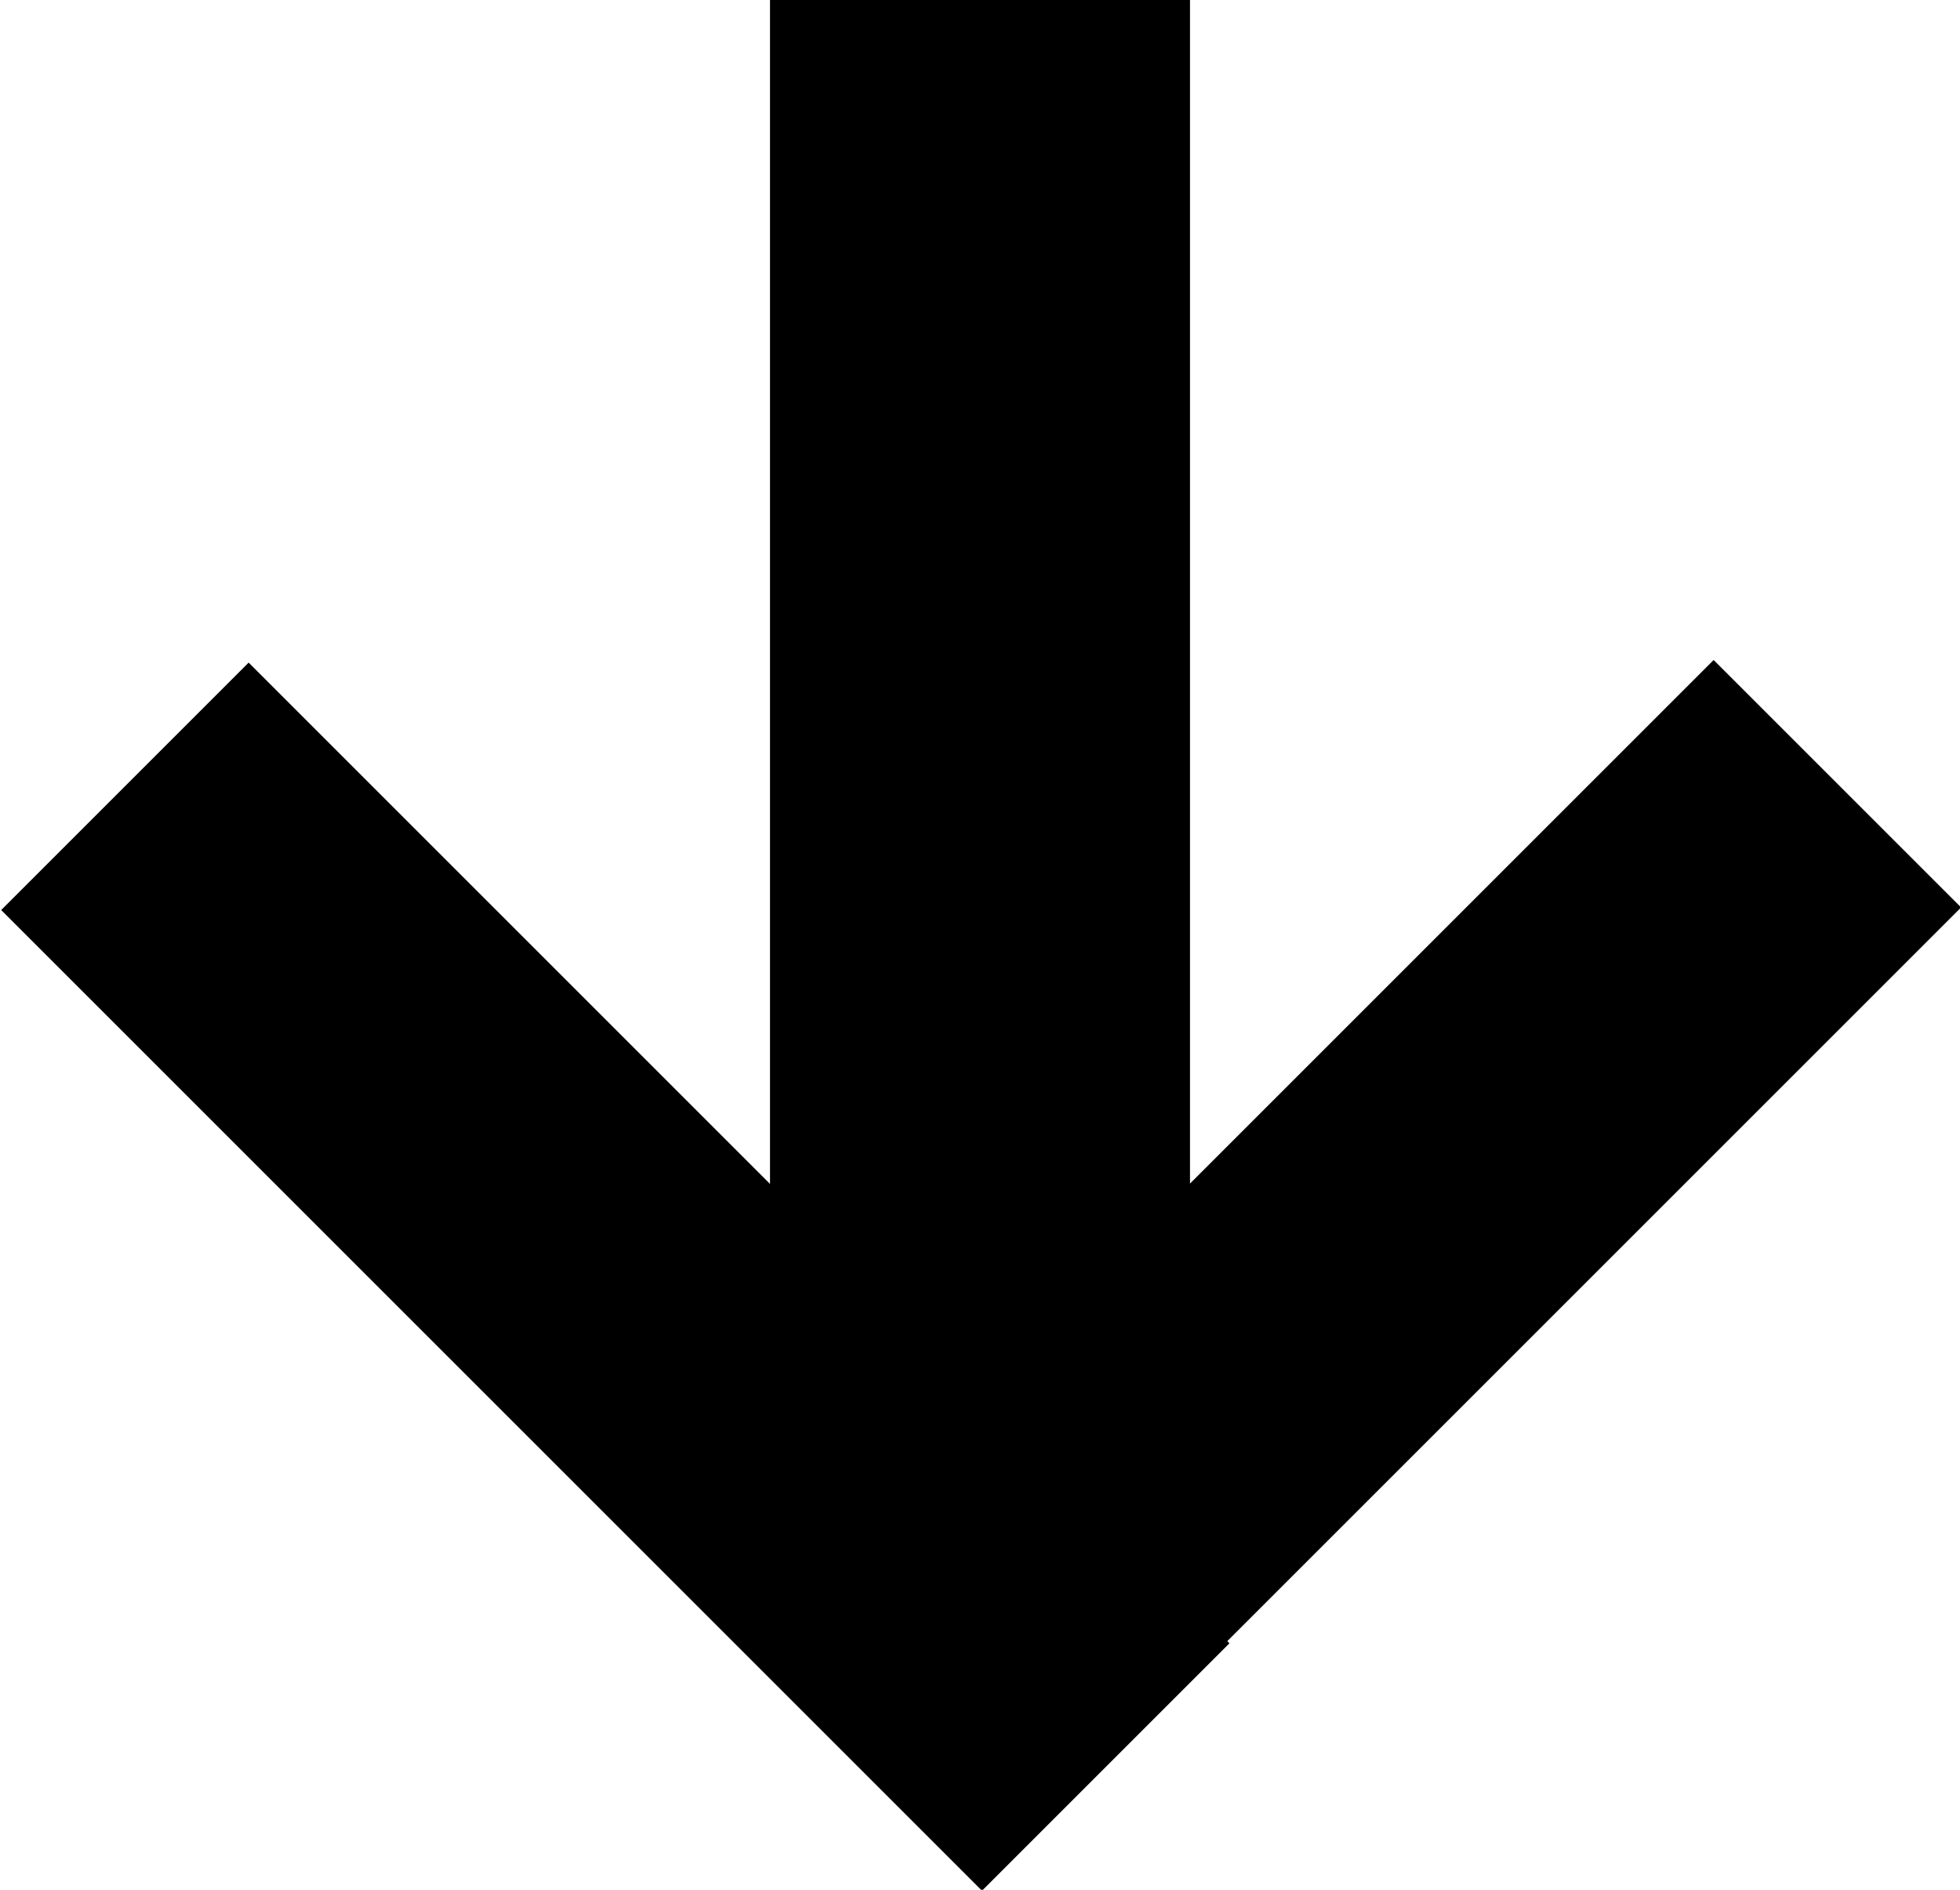 <?xml version="1.0" encoding="utf-8"?>
<!-- Generator: Adobe Illustrator 25.3.1, SVG Export Plug-In . SVG Version: 6.00 Build 0)  -->
<svg version="1.1" id="Layer_1" xmlns="http://www.w3.org/2000/svg" xmlns:xlink="http://www.w3.org/1999/xlink" x="0px" y="0px"
	 viewBox="0 0 30.8 29.7" style="enable-background:new 0 0 30.8 29.7;" xml:space="preserve">
<rect x="12.1" width="6.6" height="26.2"/>
<g>
	<rect x="6.9" y="9.2" transform="matrix(0.707 -0.707 0.707 0.707 -11.364 12.676)" width="5.5" height="21.8"/>
	<rect x="18.4" y="9.2" transform="matrix(-0.707 -0.707 0.707 -0.707 21.909 49.187)" width="5.5" height="21.8"/>
</g>
</svg>
